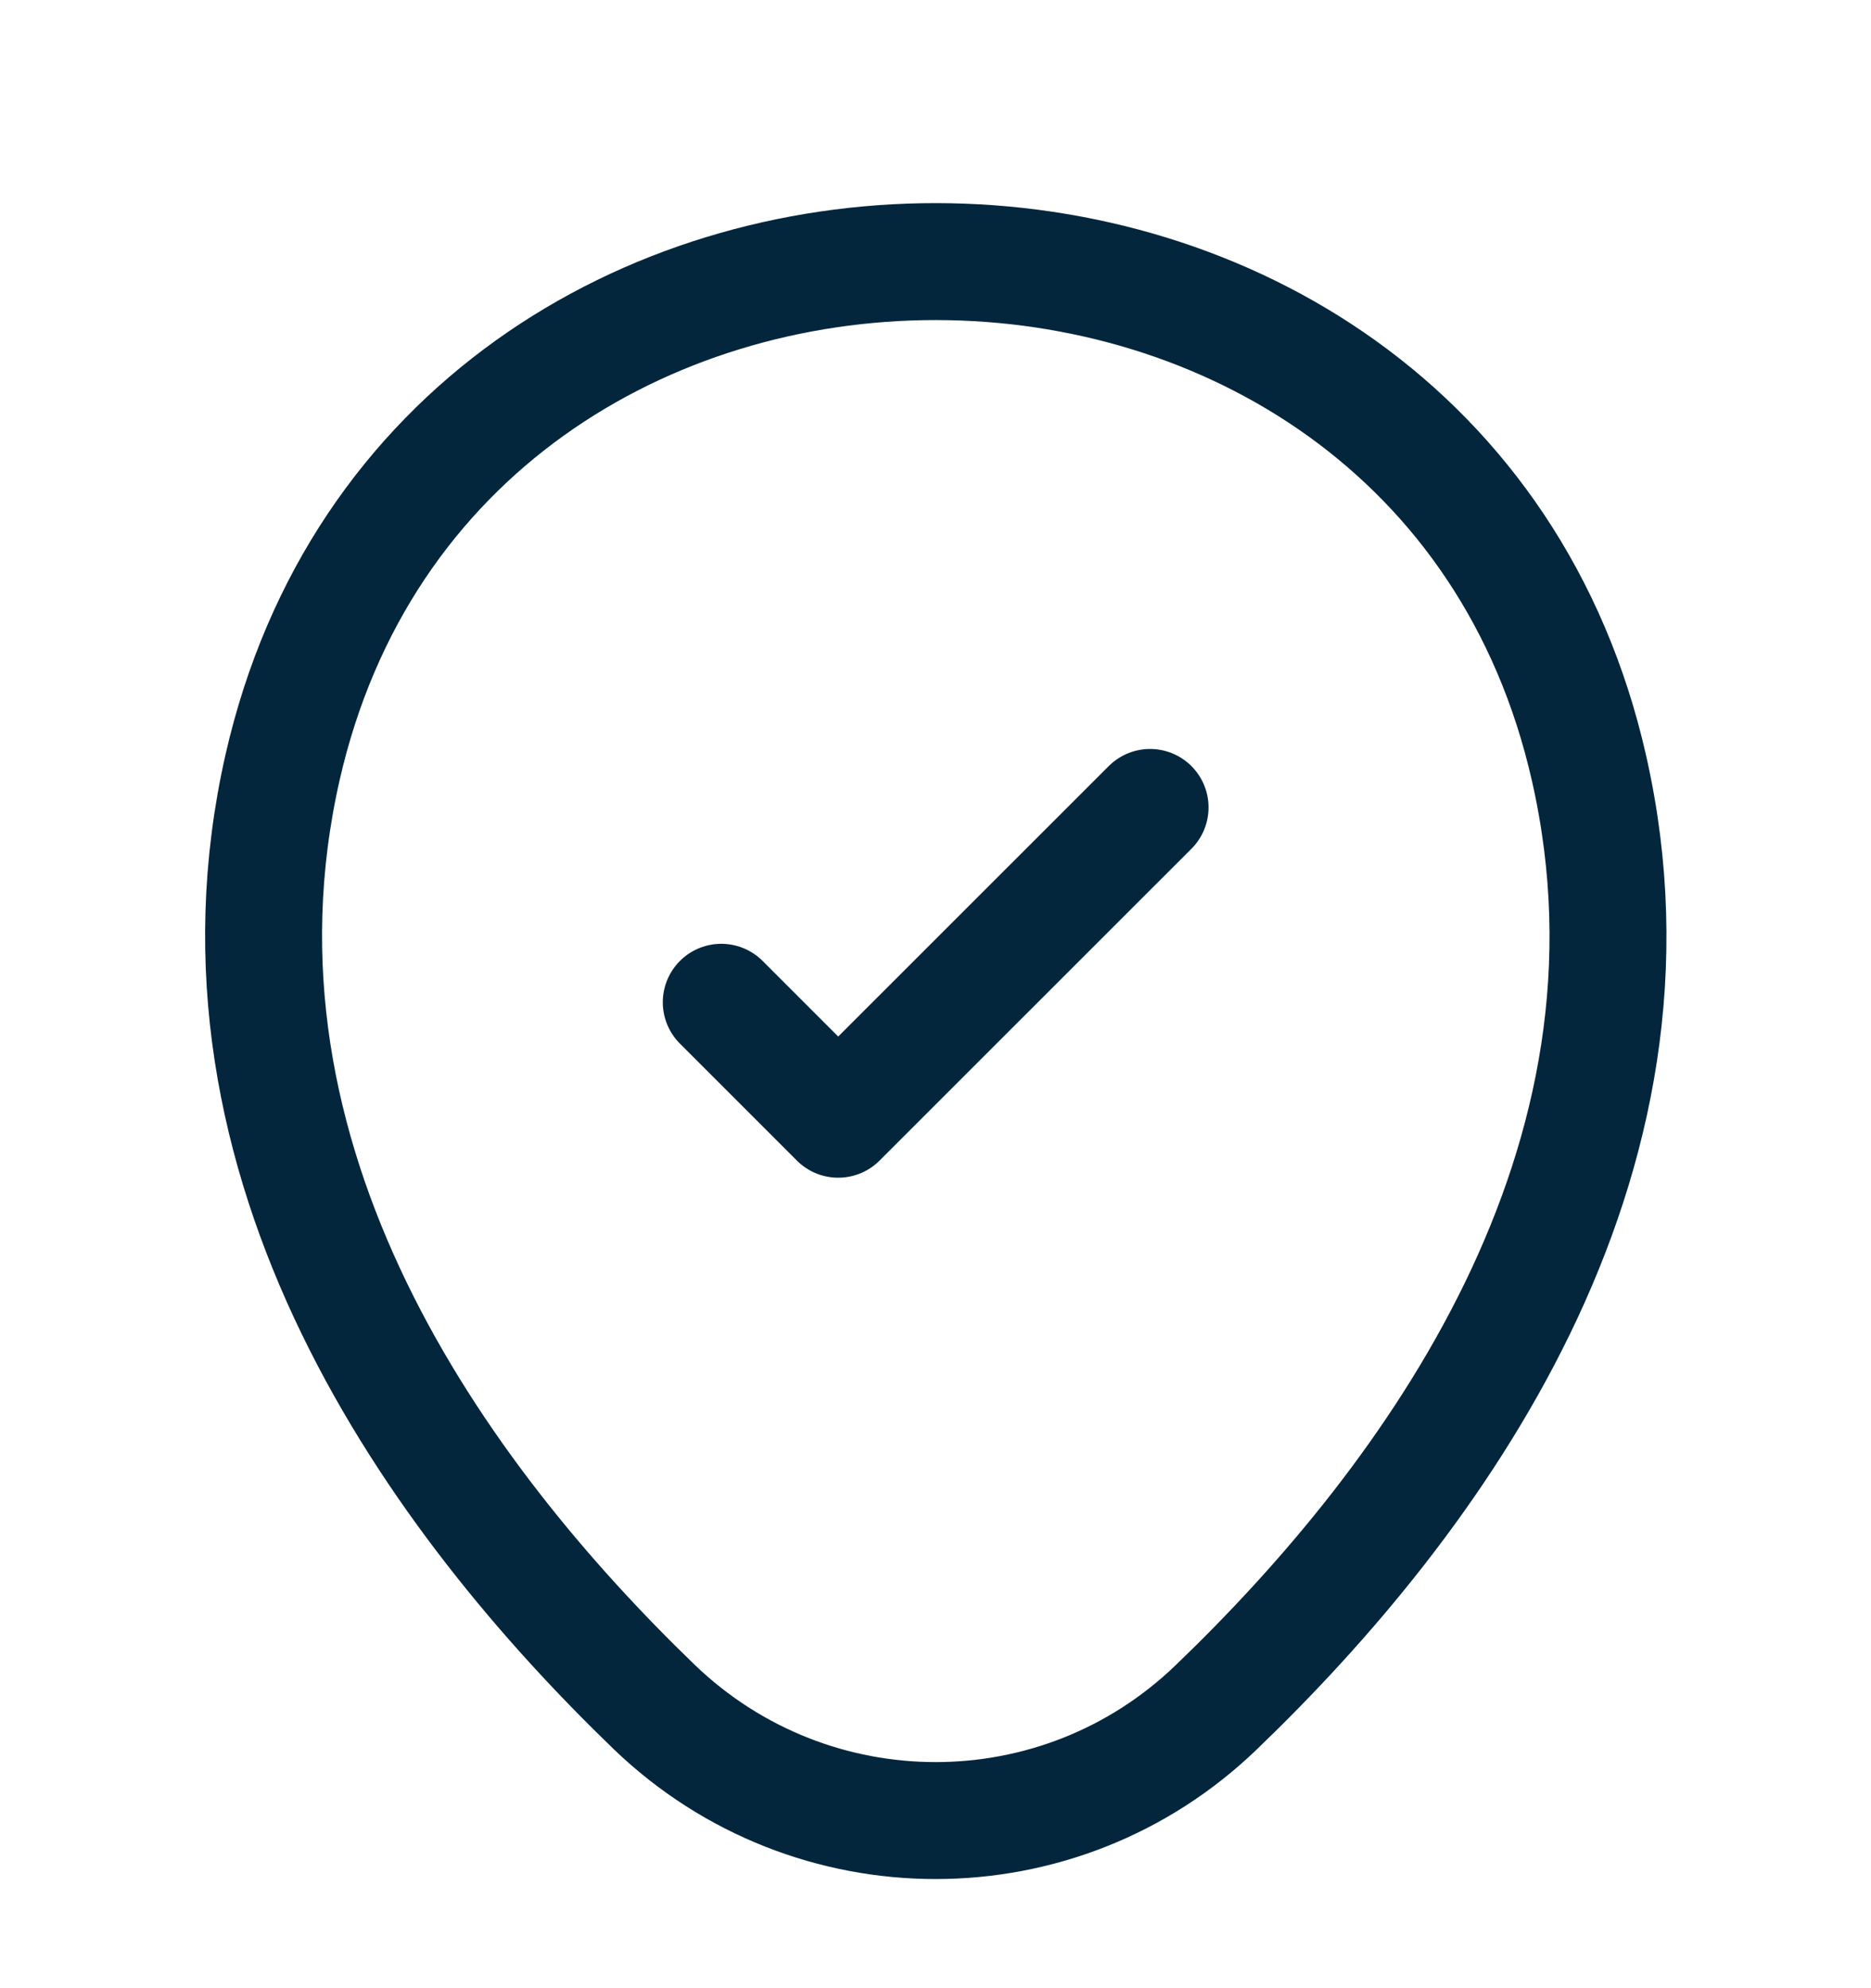 <svg width="16" height="17" viewBox="0 0 16 17" fill="none" xmlns="http://www.w3.org/2000/svg">
<path d="M2.416 6.563C3.729 0.79 12.282 0.797 13.589 6.57C14.356 9.957 12.249 12.823 10.402 14.597C9.062 15.89 6.942 15.89 5.596 14.597C3.756 12.823 1.649 9.95 2.416 6.563Z" stroke="#04263D"/>
<path d="M6.168 8.57L7.168 9.57L9.835 6.904" stroke="#04263D" stroke-linecap="round" stroke-linejoin="round"/>
</svg>
